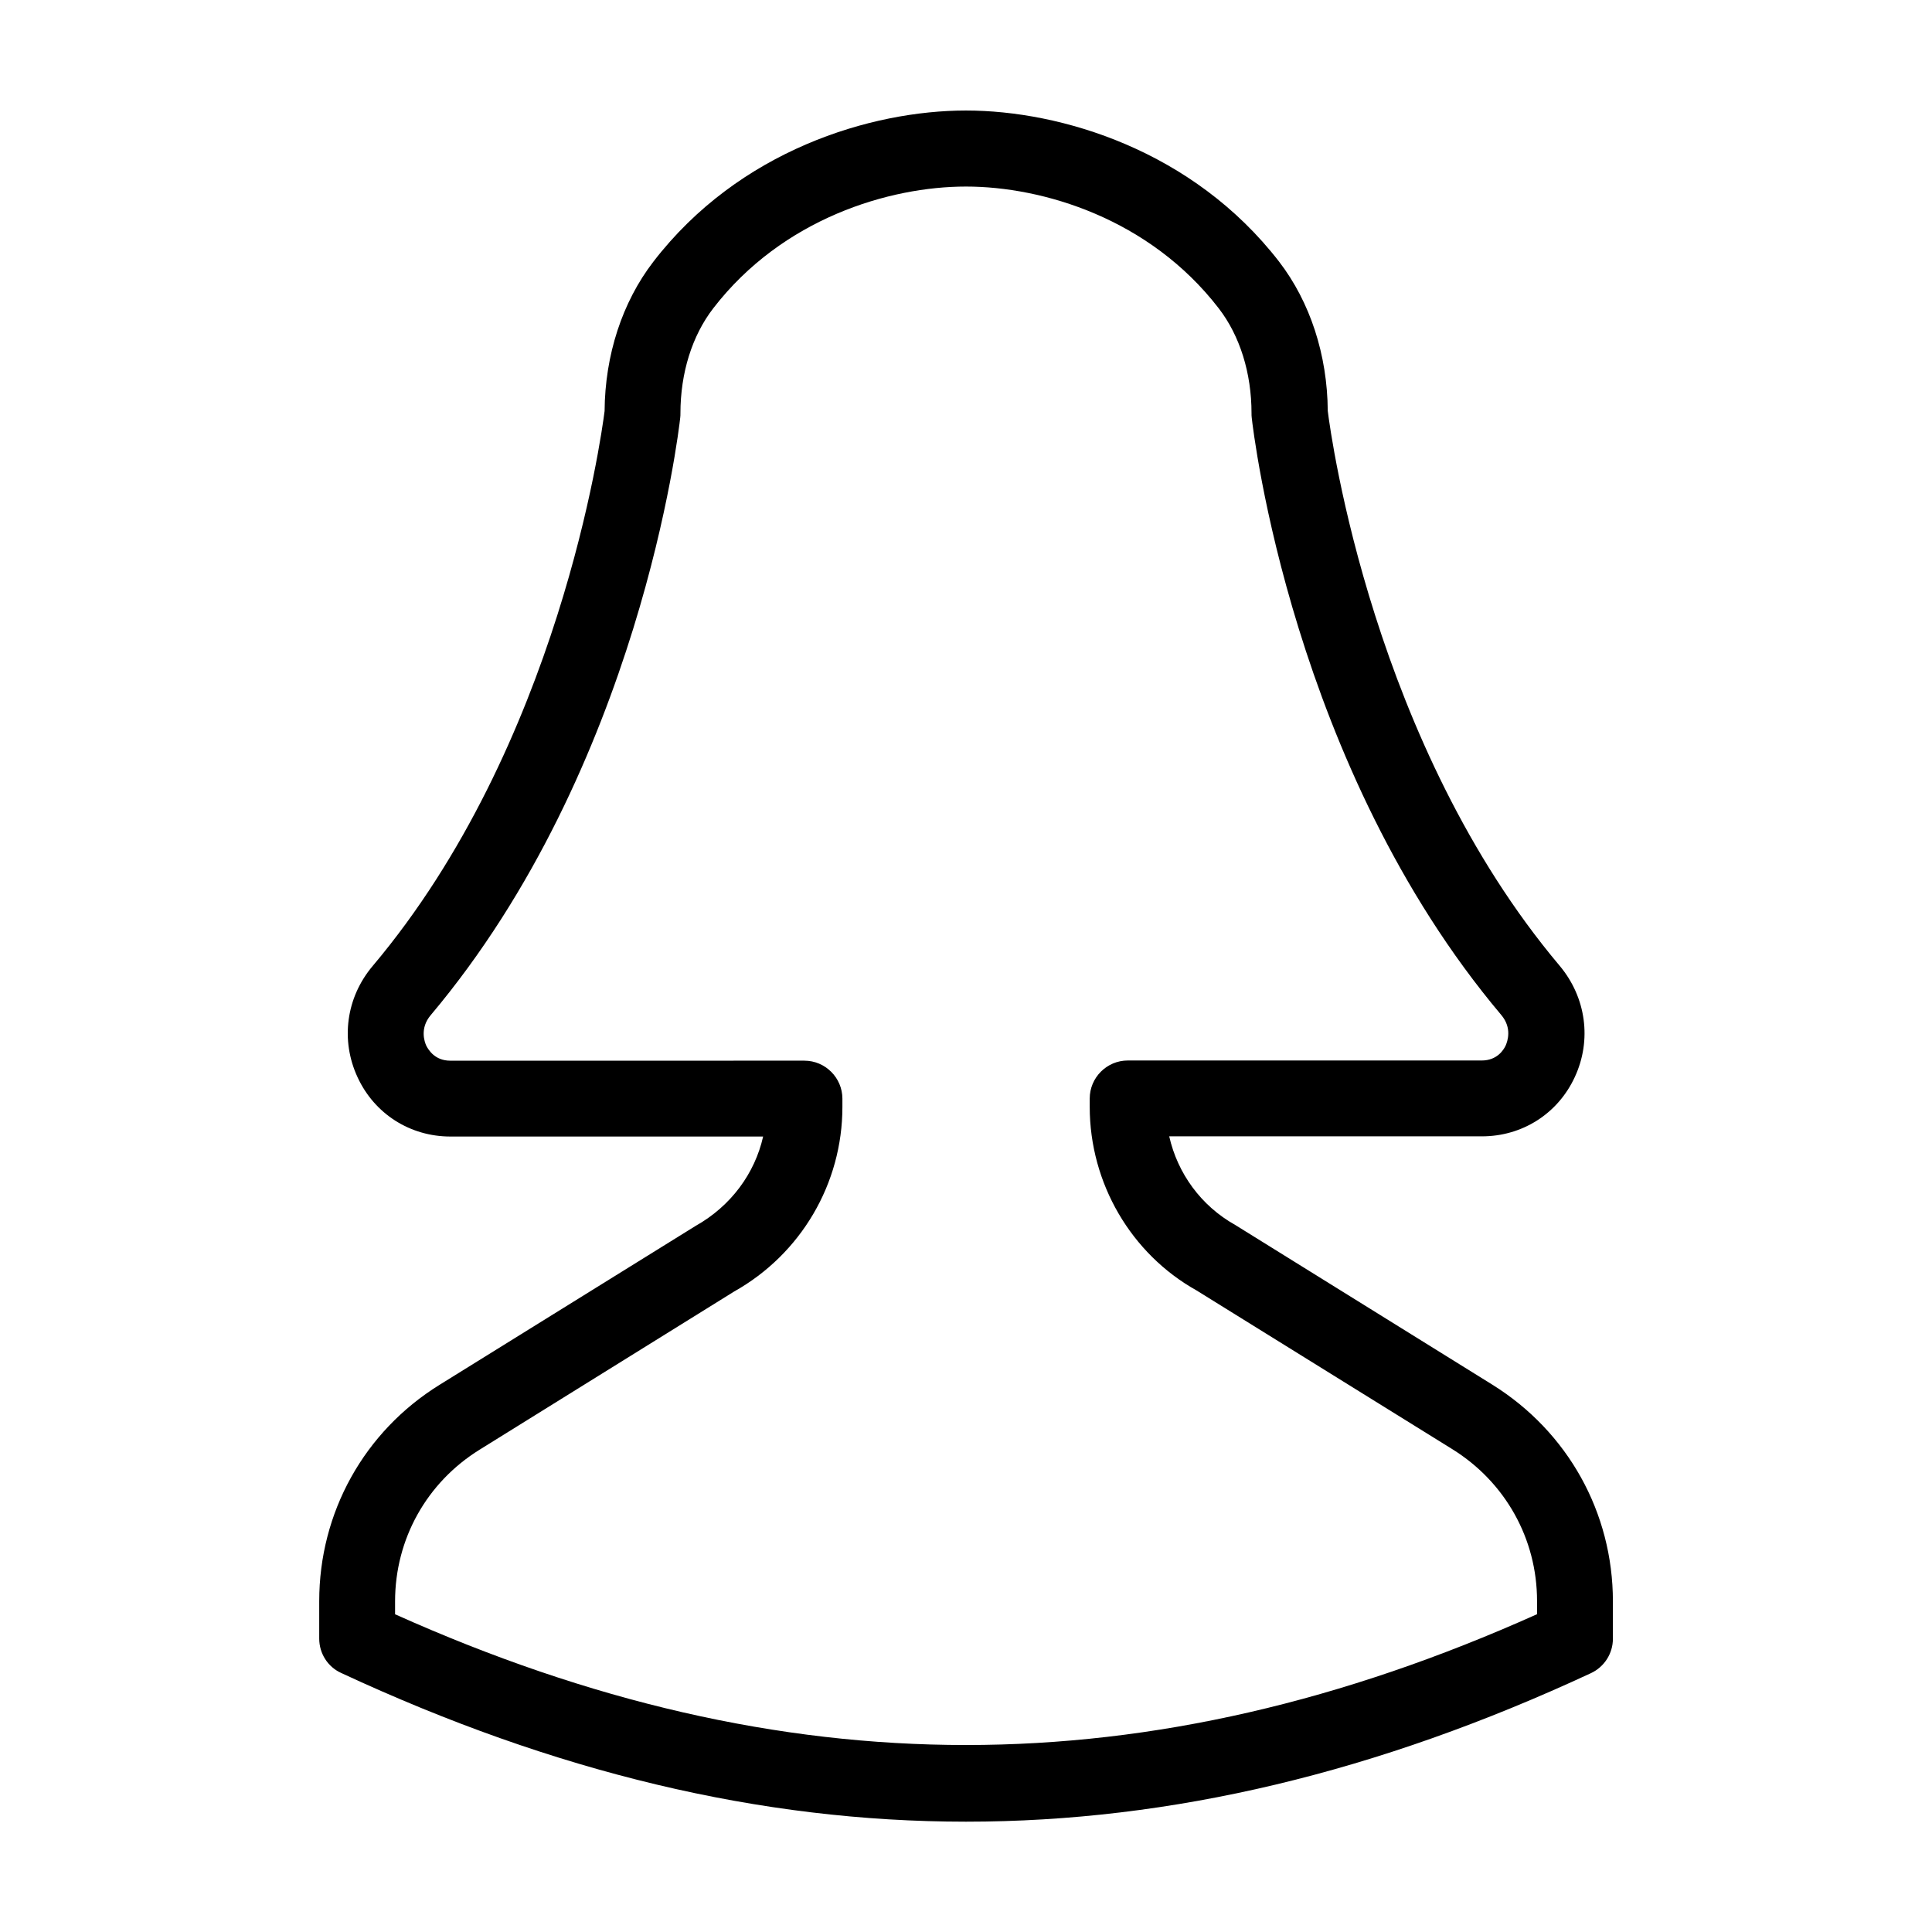 <?xml version="1.0" encoding="UTF-8"?>
<!-- Uploaded to: SVG Repo, www.svgrepo.com, Generator: SVG Repo Mixer Tools -->
<svg fill="#000000" width="800px" height="800px" version="1.1" viewBox="144 144 512 512" xmlns="http://www.w3.org/2000/svg">
 <path d="m539.55 510.99-68.215-42.371c-9.02-5.039-15.266-13.652-17.48-23.477h82.875c10.68 0 20.102-5.996 24.586-15.668 4.586-9.824 3.023-21.16-3.981-29.523-49.324-58.543-60.609-140.06-61.465-147.06-0.102-14.863-4.684-28.867-12.898-39.551-22.824-29.523-57.84-40.051-82.977-40.051-25.141 0-60.156 10.531-82.875 40.102-8.211 10.68-12.797 24.688-12.898 39.551-0.906 7.055-12.141 88.57-61.465 147.06-7.055 8.363-8.566 19.699-3.981 29.523 4.484 9.672 13.906 15.668 24.586 15.668h82.875c-2.215 9.824-8.566 18.438-17.887 23.68l-67.863 42.117c-20 12.395-31.891 33.855-31.891 57.332v9.926c0 3.93 2.266 7.508 5.844 9.117 56.43 26.25 110.99 39.398 165.55 39.398s109.12-13.098 165.6-39.348c3.578-1.664 5.844-5.238 5.844-9.117v-9.926c0-23.527-11.941-44.938-31.891-57.383zm11.738 60.809c-103.03 46.199-199.56 46.199-302.59 0v-3.426c0-16.473 8.363-31.488 22.418-40.203l67.461-41.918c17.684-9.926 28.668-28.617 28.668-48.871v-2.215c0-5.543-4.535-10.078-10.078-10.078l-93.855 0.004c-4.031 0-5.742-2.82-6.348-3.981-0.453-1.008-1.762-4.586 1.16-8.062 55.367-65.746 65.742-154.62 66.148-158.4 0.051-0.352 0.051-0.754 0.051-1.109 0-10.68 3.074-20.555 8.715-27.859 18.34-23.777 46.602-32.242 66.957-32.242s48.617 8.465 66.957 32.242c5.644 7.305 8.715 17.18 8.715 27.859 0 0.352 0 0.754 0.051 1.109 0.402 3.727 10.781 92.652 66.148 158.35 2.922 3.477 1.613 7.004 1.16 8.062-0.555 1.211-2.316 3.981-6.348 3.981h-93.812c-5.543 0-10.078 4.535-10.078 10.078v2.215c0 20.254 10.984 38.945 28.266 48.617l67.863 42.117c14.008 8.715 22.418 23.73 22.418 40.203l0.004 3.527z"/>
</svg>